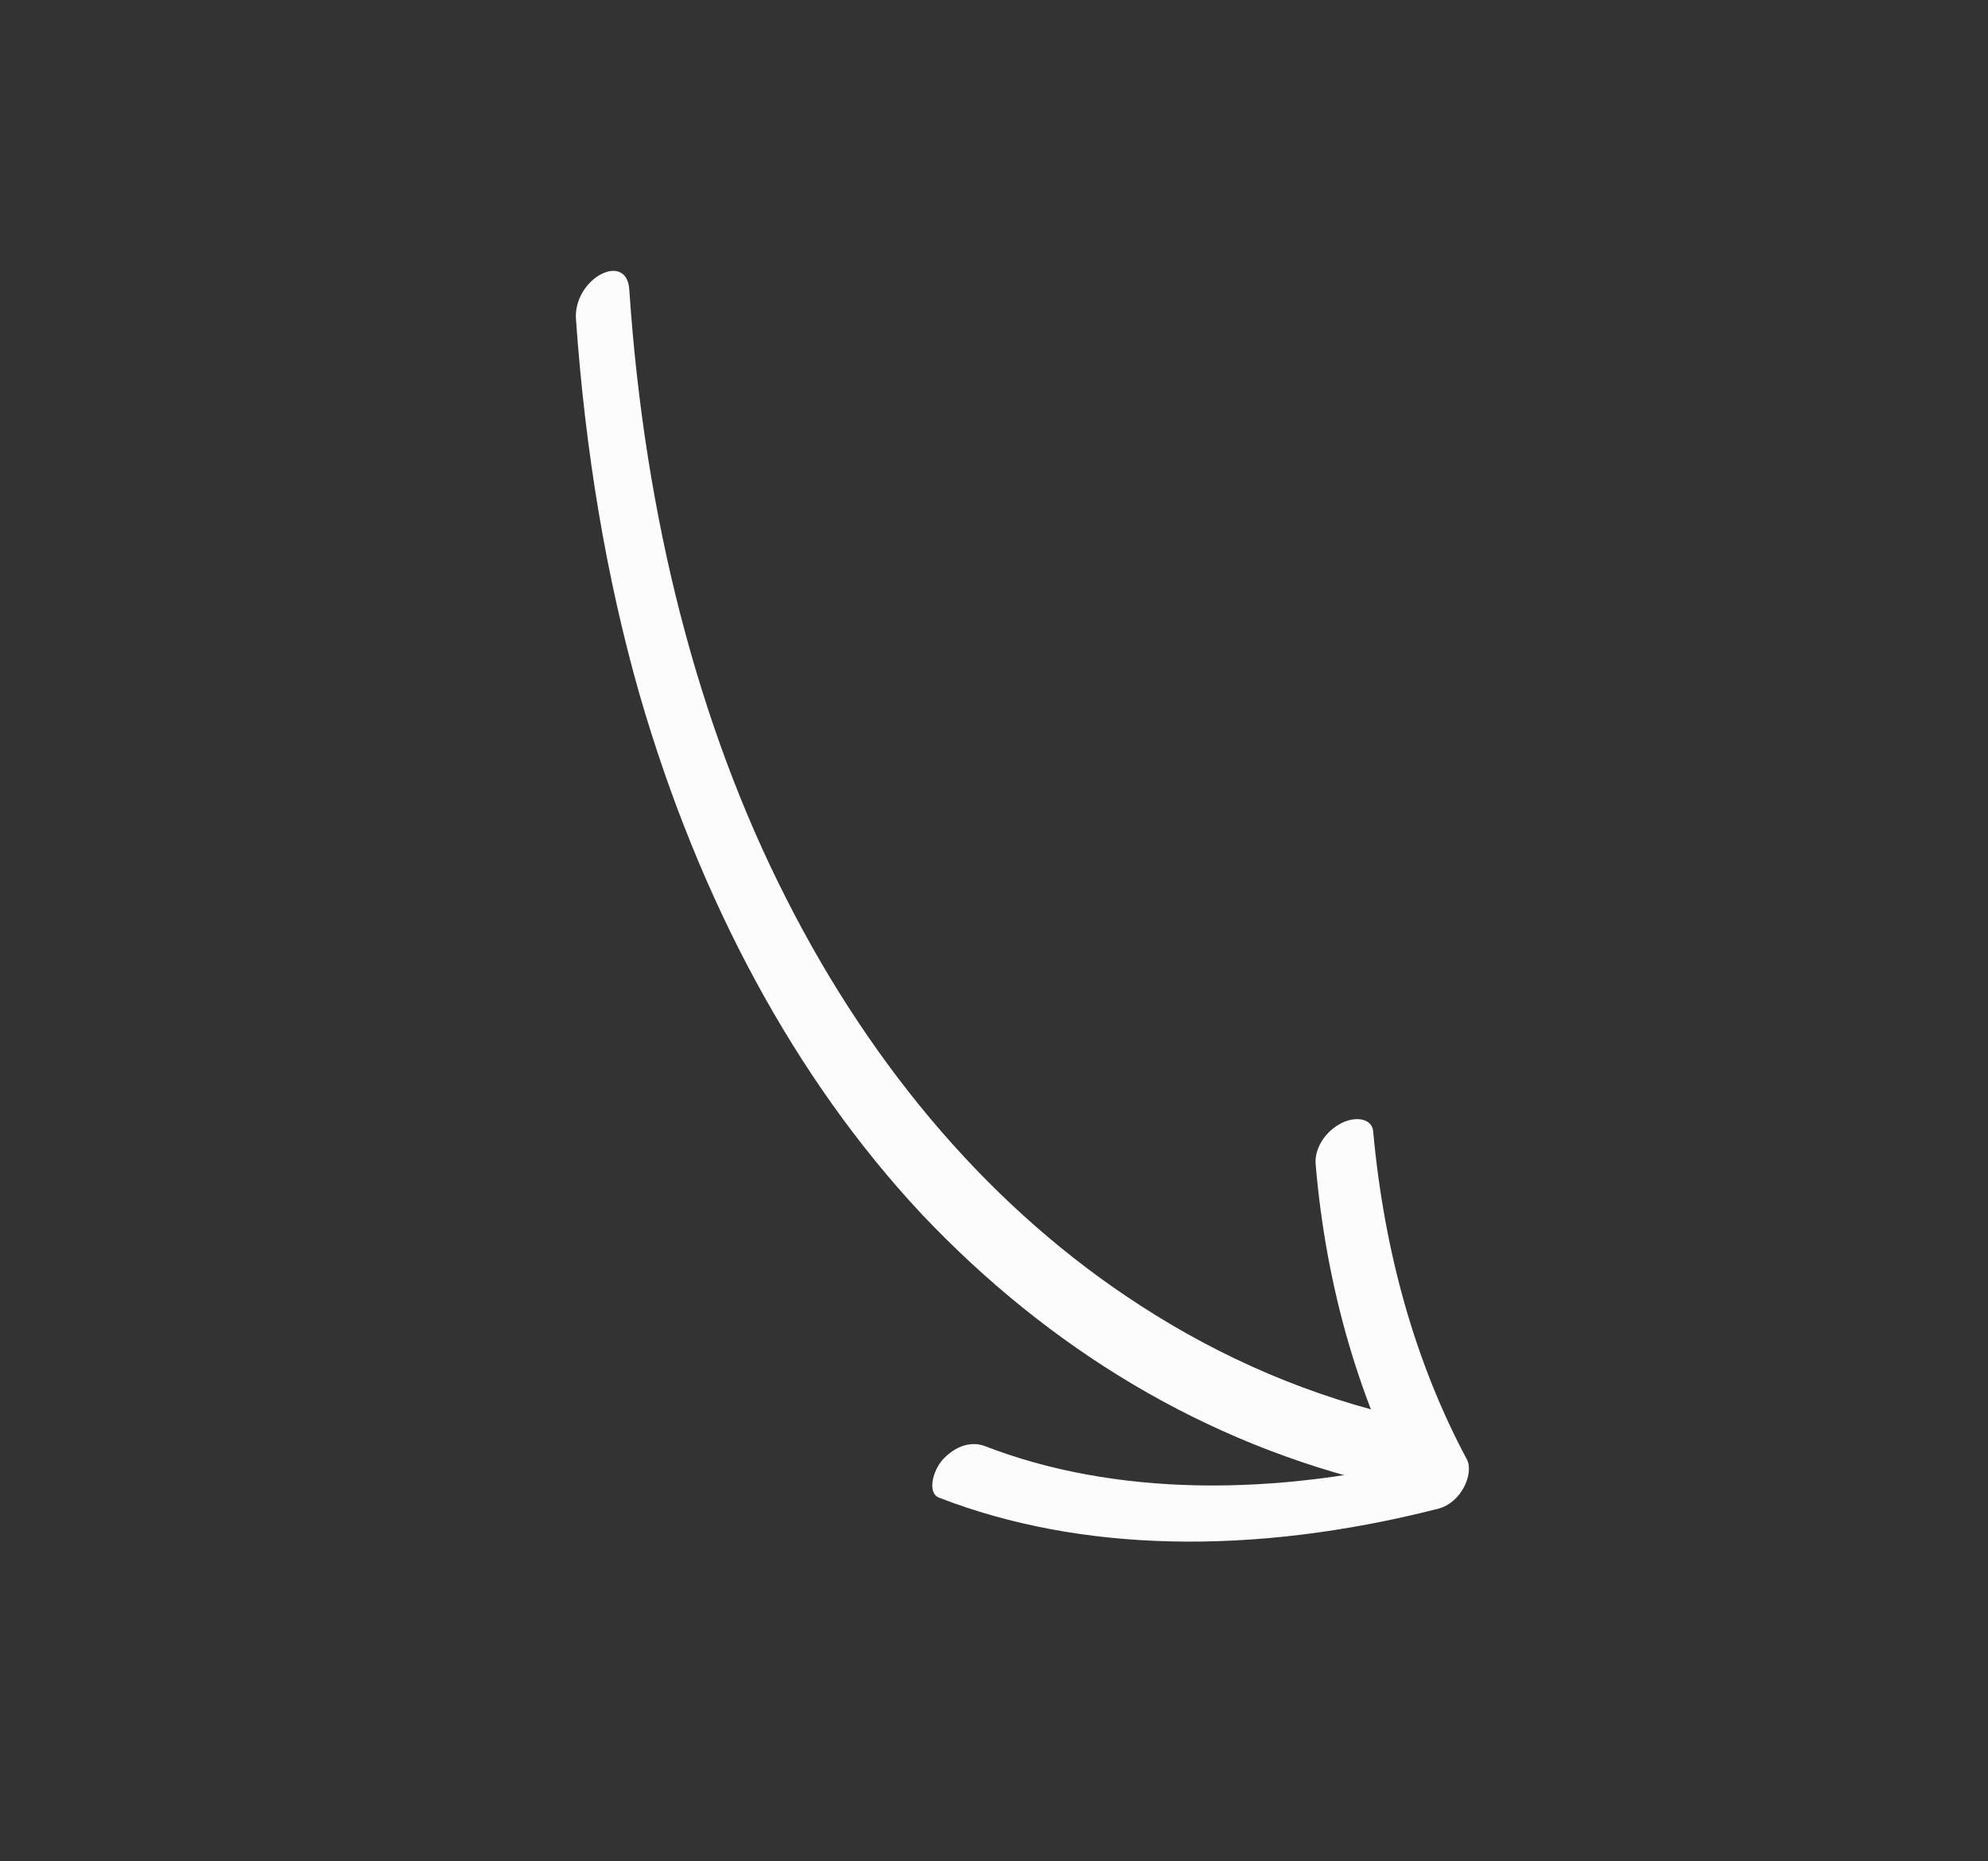 <svg width="47" height="44" viewBox="0 0 47 44" fill="none" xmlns="http://www.w3.org/2000/svg">
<rect x="0" y="0" width="47" height="44" fill="#333333" stroke="none"/>
<path d="M14.878 6.852C15.241 12.264 16.514 17.165 18.584 21.233C20.664 25.335 23.508 28.632 26.958 30.86C28.887 32.111 31.011 33.027 33.287 33.532C33.973 33.688 33.388 35.265 32.702 35.11C28.489 34.125 24.809 31.891 21.787 28.697C18.809 25.51 16.535 21.305 15.119 16.413C14.332 13.649 13.834 10.669 13.614 7.502C13.593 6.557 14.823 5.935 14.878 6.852Z" fill="#FCFCFC"/>
<path d="M23.282 34.183C26.293 35.351 30.103 35.426 34.125 34.384C33.901 34.774 33.658 35.153 33.434 35.544C32.161 33.189 31.355 30.483 31.104 27.518C31.075 27.197 31.282 26.795 31.662 26.578C32.002 26.375 32.435 26.419 32.464 26.74C32.724 29.597 33.461 32.222 34.684 34.507C34.845 34.835 34.556 35.526 33.993 35.667C29.603 36.783 25.529 36.693 22.206 35.405C21.929 35.307 22.031 34.802 22.285 34.506C22.62 34.147 22.988 34.074 23.282 34.183Z" fill="#FCFCFC"/>
</svg>

